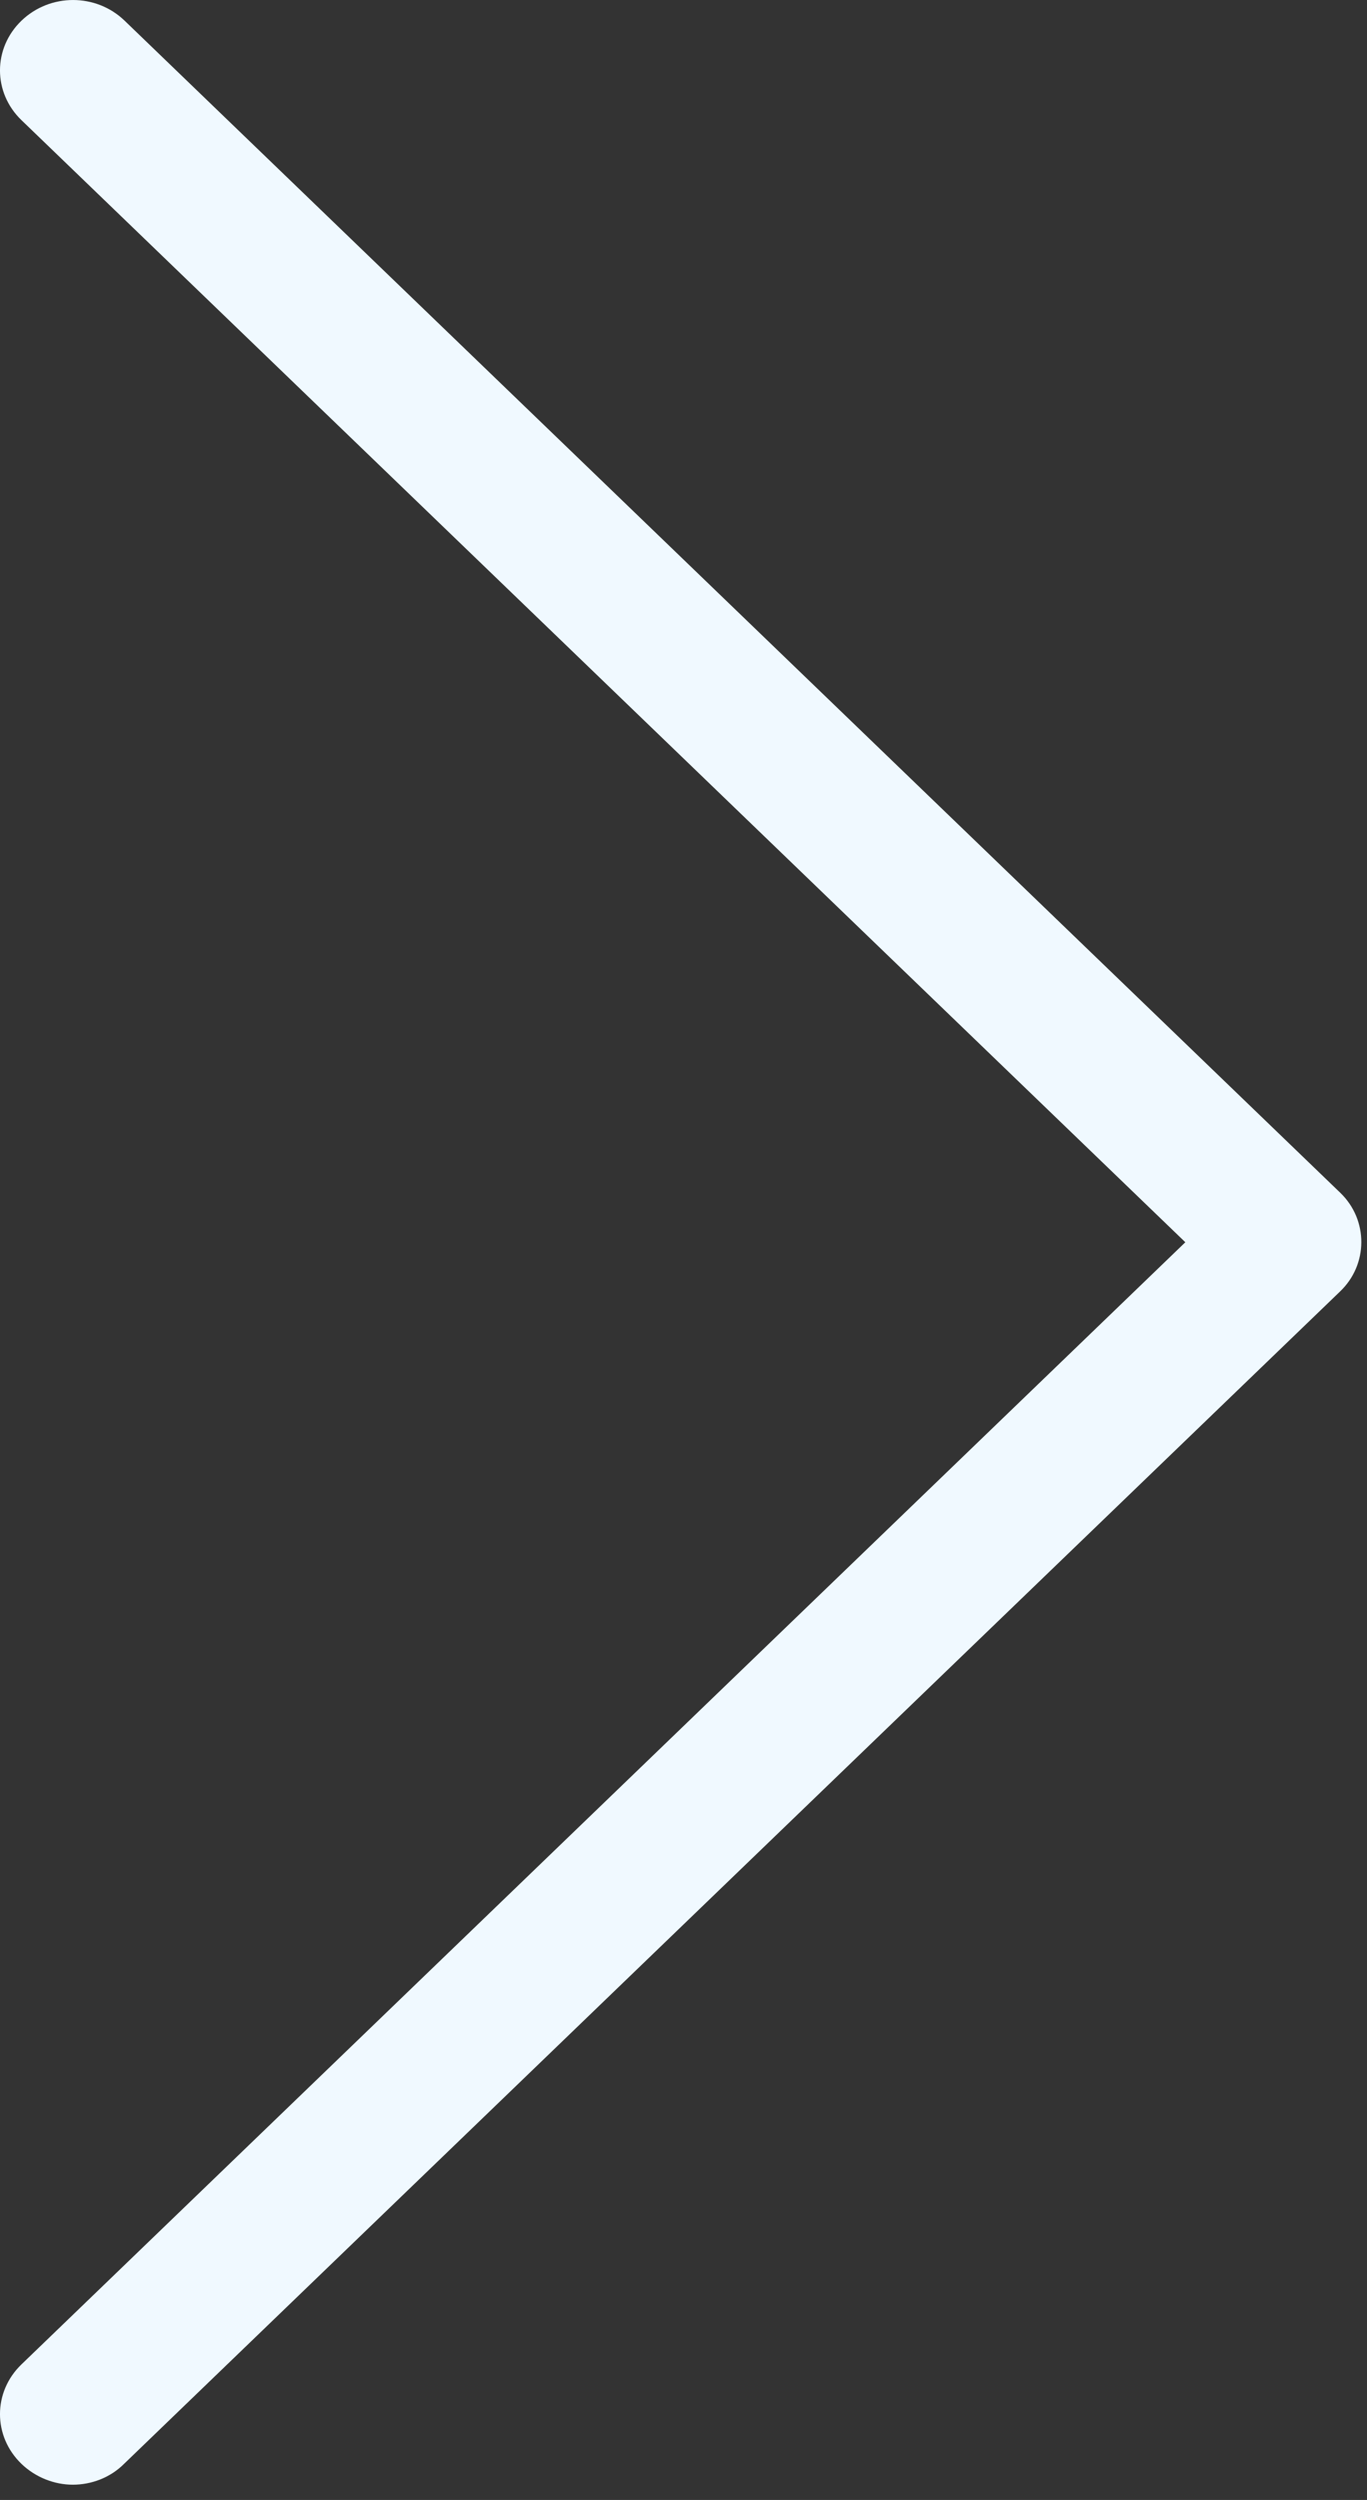 <svg width="29" height="53" viewBox="0 0 29 53" fill="none" xmlns="http://www.w3.org/2000/svg">
<rect x="0" y="0" width="29" height="53" fill="#333333" stroke="none"/>
<path fill-rule="evenodd" clip-rule="evenodd" d="M28.434 25.288L2.644 0.439C2.037 -0.146 1.063 -0.146 0.455 0.439C-0.152 1.024 -0.152 1.962 0.455 2.547L25.146 26.336L0.455 50.126C-0.152 50.711 -0.152 51.649 0.455 52.234C0.753 52.521 1.154 52.676 1.544 52.676C1.933 52.676 2.334 52.532 2.632 52.234L28.423 27.385C29.03 26.811 29.03 25.862 28.434 25.288Z" fill="#F0F9FF"/>
</svg>
